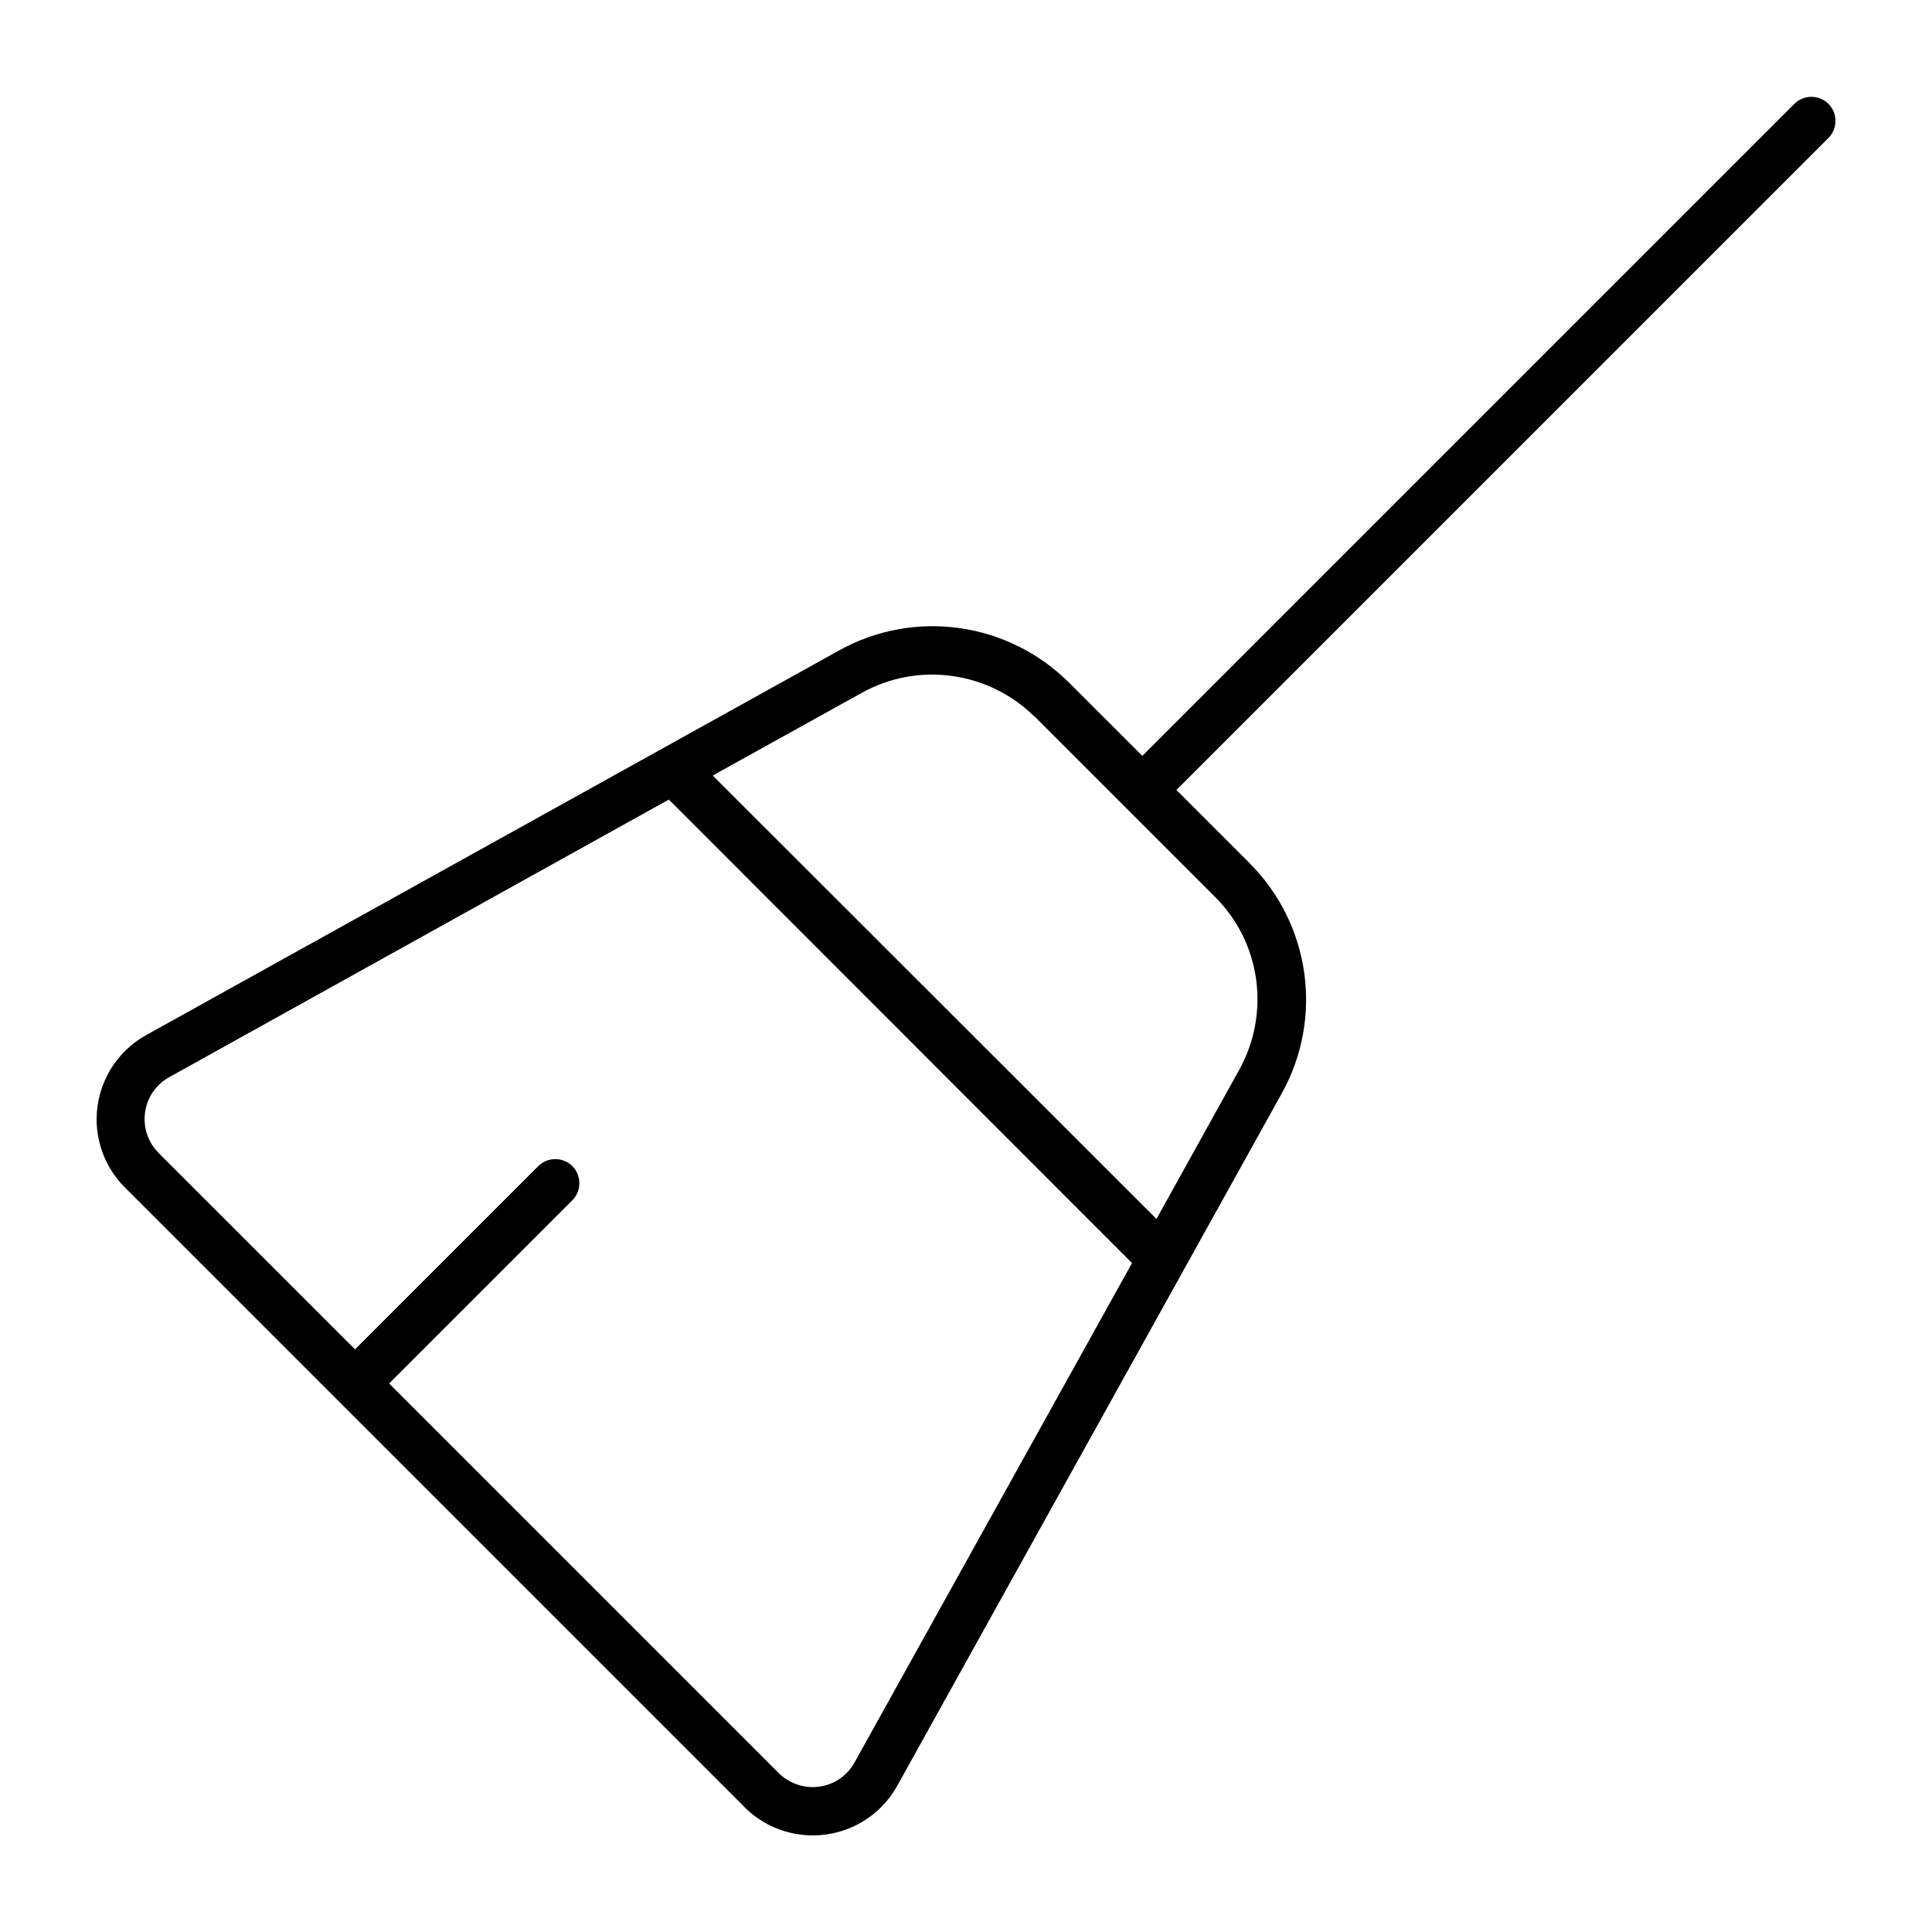 <svg xmlns="http://www.w3.org/2000/svg" viewBox="0 0 640 640"><!--! Font Awesome Pro 7.1.0 by @fontawesome - https://fontawesome.com License - https://fontawesome.com/license (Commercial License) Copyright 2025 Fonticons, Inc. --><path fill="currentColor" d="M605.7 45.7C608.8 42.6 608.8 37.5 605.7 34.4C602.6 31.3 597.5 31.3 594.4 34.4L378.4 250.4L354.2 226.2C334 206 302.8 201.6 277.9 215.5L48.4 342.9C38.3 348.5 32 359.2 32 370.8C32 379.2 35.4 387.4 41.3 393.3L246.7 598.7C252.7 604.7 260.8 608 269.3 608C280.9 608 291.6 601.7 297.2 591.6L424.6 362.2C438.5 337.2 434.1 306.1 413.9 285.9L389.7 261.7L605.7 45.7zM342.8 237.4L402.5 297.1C417.7 312.3 420.9 335.6 410.5 354.4L383.1 403.8L236.1 256.9L285.5 229.5C304.2 219.1 327.6 222.4 342.8 237.5zM221.6 264.9L375 418.4L283.1 583.8C280.3 588.9 275 592 269.2 592C265 592 260.9 590.3 257.9 587.3L128.9 458.3L189.6 397.6C192.7 394.5 192.7 389.4 189.6 386.3C186.5 383.2 181.4 383.2 178.3 386.3L117.6 447L52.6 382C49.6 379 47.9 375 47.9 370.7C47.9 364.9 51 359.6 56.1 356.8L221.5 264.9z"/></svg>